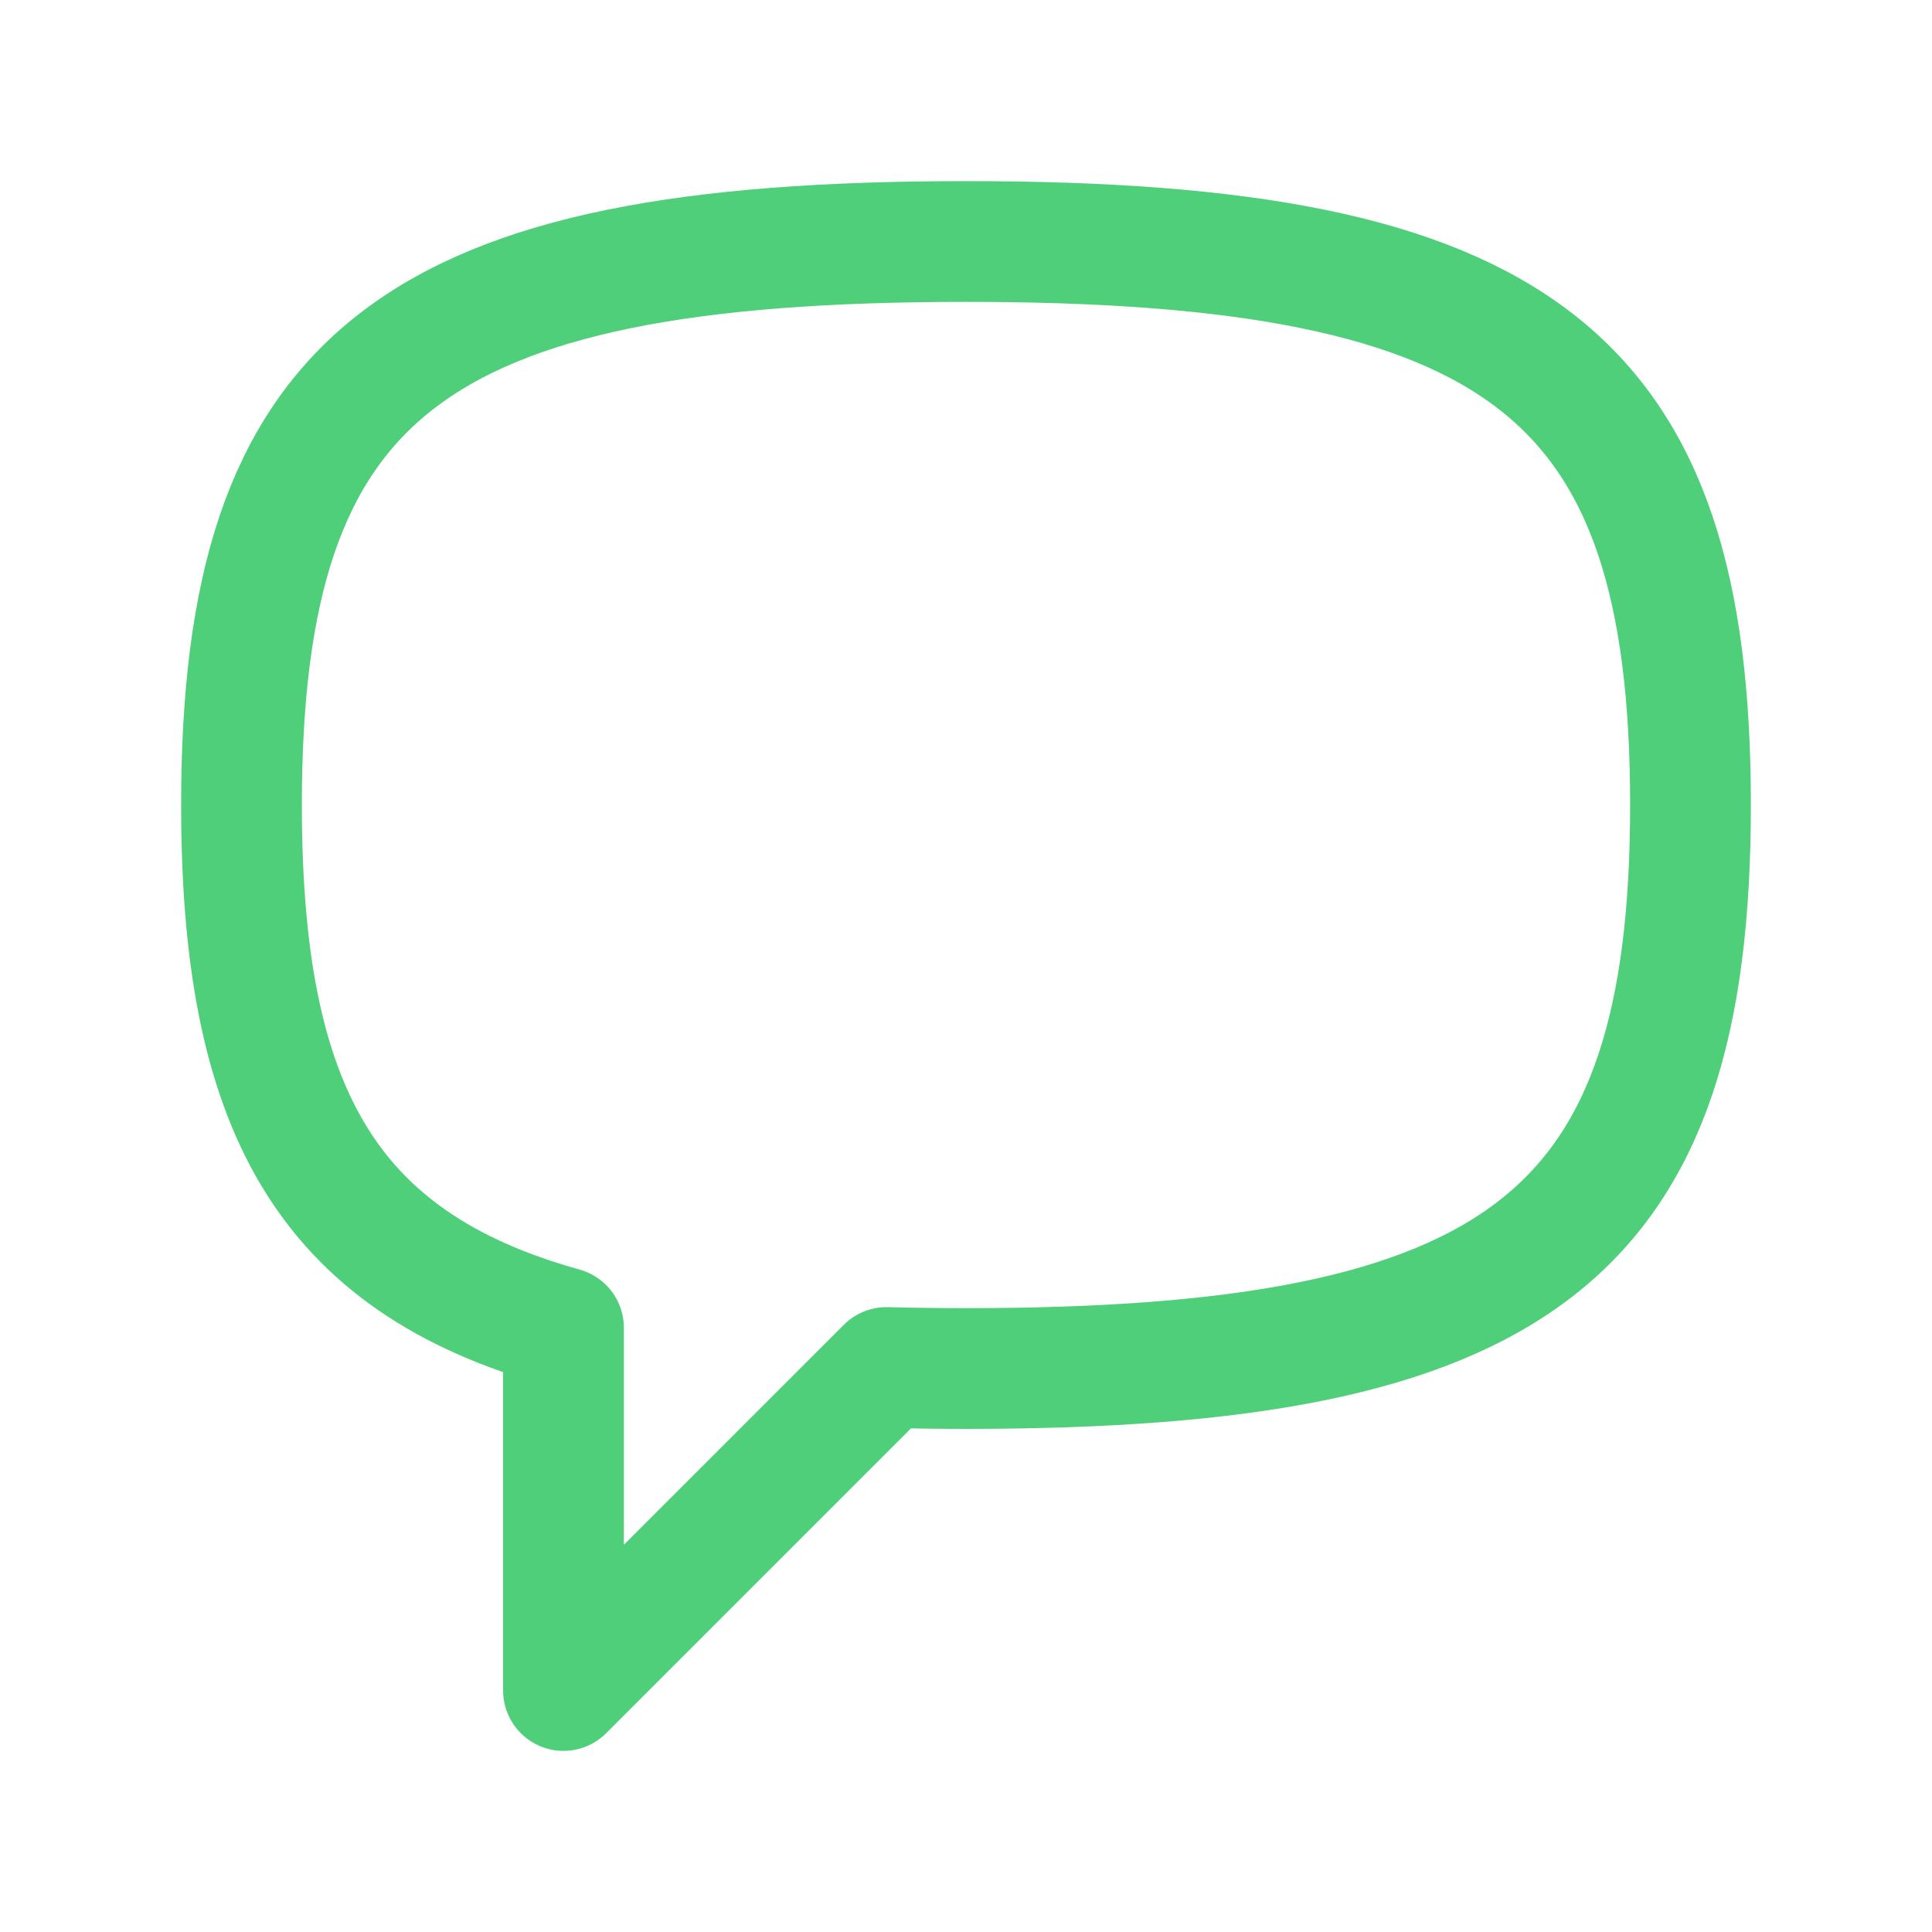 <svg width="32" height="32" viewBox="0 0 32 32" fill="none" xmlns="http://www.w3.org/2000/svg">
<path d="M16 4C6.824 4 4 6.196 4 13.333C4 18.318 5.377 20.892 9.333 21.992V28L14.683 22.65C15.107 22.661 15.546 22.667 16 22.667C25.177 22.667 28 20.471 28 13.333C28 6.196 25.177 4 16 4Z" stroke="#50CF7B" stroke-width="2" stroke-linecap="round" stroke-linejoin="round"/>
</svg>
